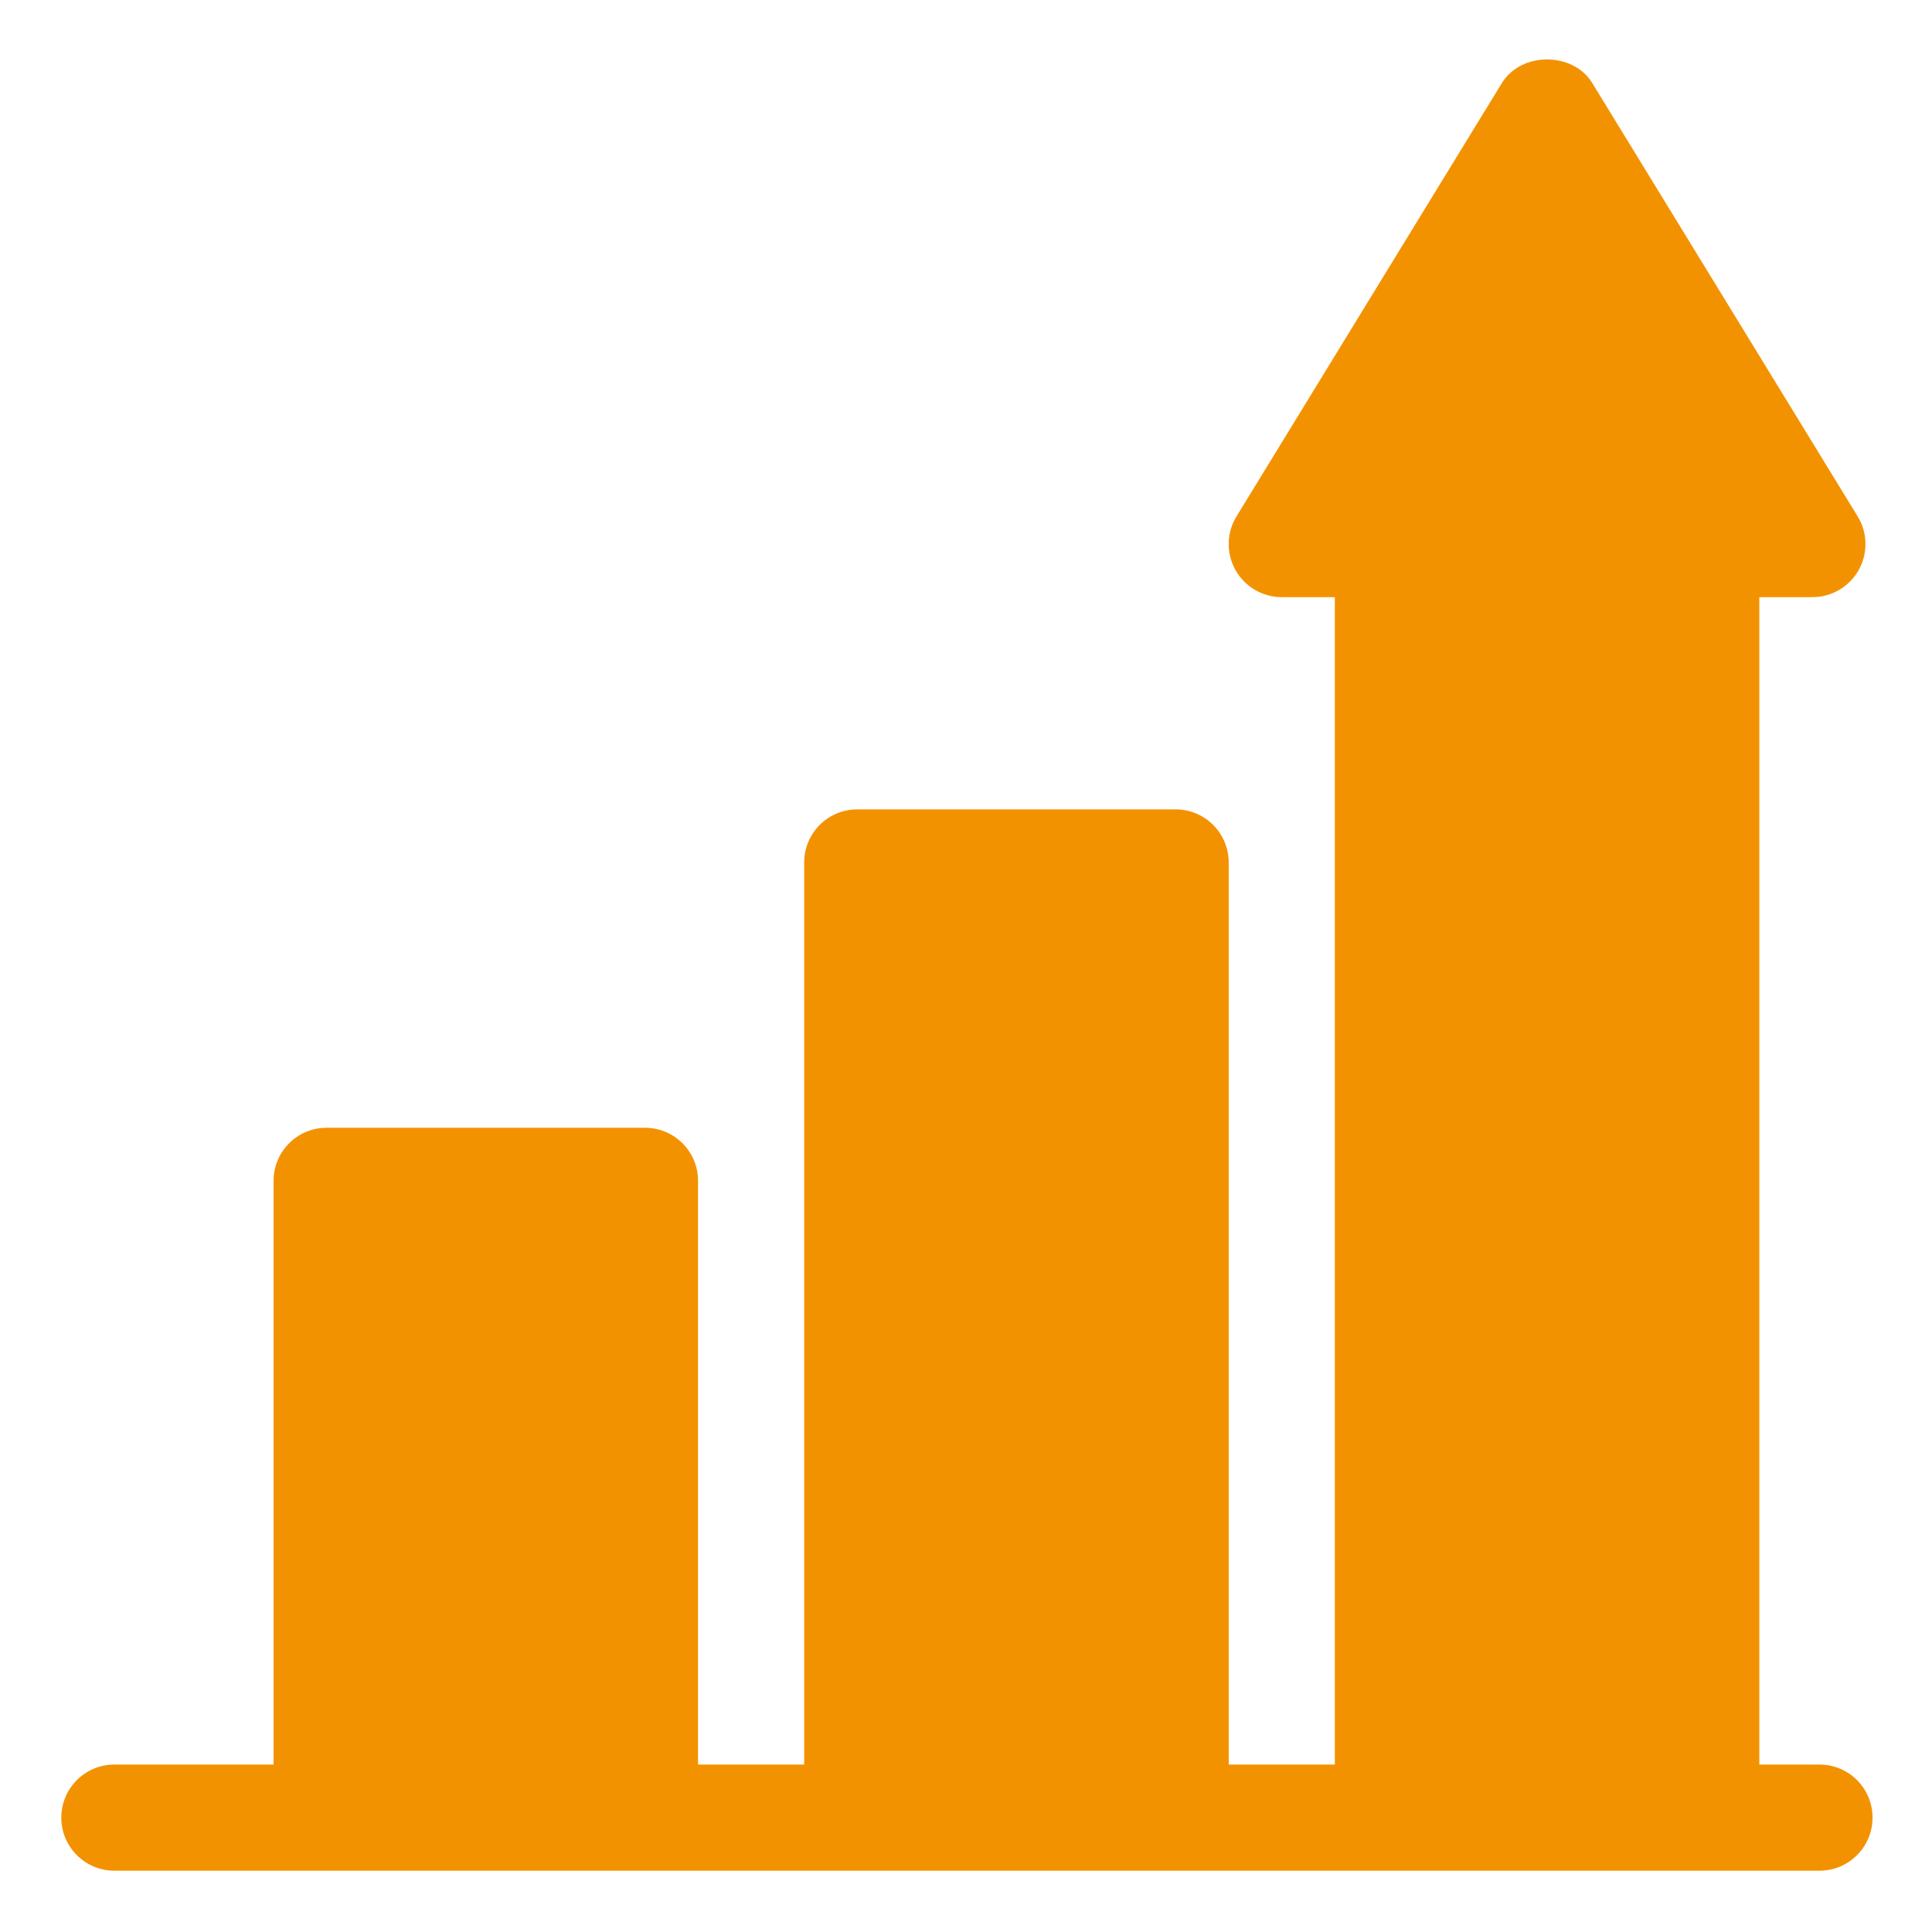 <svg width="45" height="45" viewBox="0 0 45 45" fill="none" xmlns="http://www.w3.org/2000/svg">
<path d="M42.379 41.1H40.978V13.909H42.214C42.663 13.909 43.077 13.665 43.296 13.271C43.513 12.879 43.501 12.399 43.262 12.017L37.082 1.926C36.631 1.204 35.438 1.204 34.987 1.926L28.807 12.017C28.568 12.399 28.556 12.879 28.773 13.271C28.992 13.665 29.406 13.909 29.855 13.909H31.091V41.1H28.619V20.088C28.619 19.406 28.066 18.852 27.383 18.852H19.967C19.284 18.852 18.731 19.406 18.731 20.088V41.1H16.259V27.504C16.259 26.821 15.706 26.268 15.023 26.268H7.608C6.924 26.268 6.372 26.821 6.372 27.504V41.1H2.664C1.981 41.1 1.428 41.653 1.428 42.336C1.428 43.019 1.981 43.572 2.664 43.572H42.379C43.062 43.572 43.615 43.019 43.615 42.336C43.615 41.653 43.062 41.1 42.379 41.1Z" fill="#F39200"/>
</svg>
